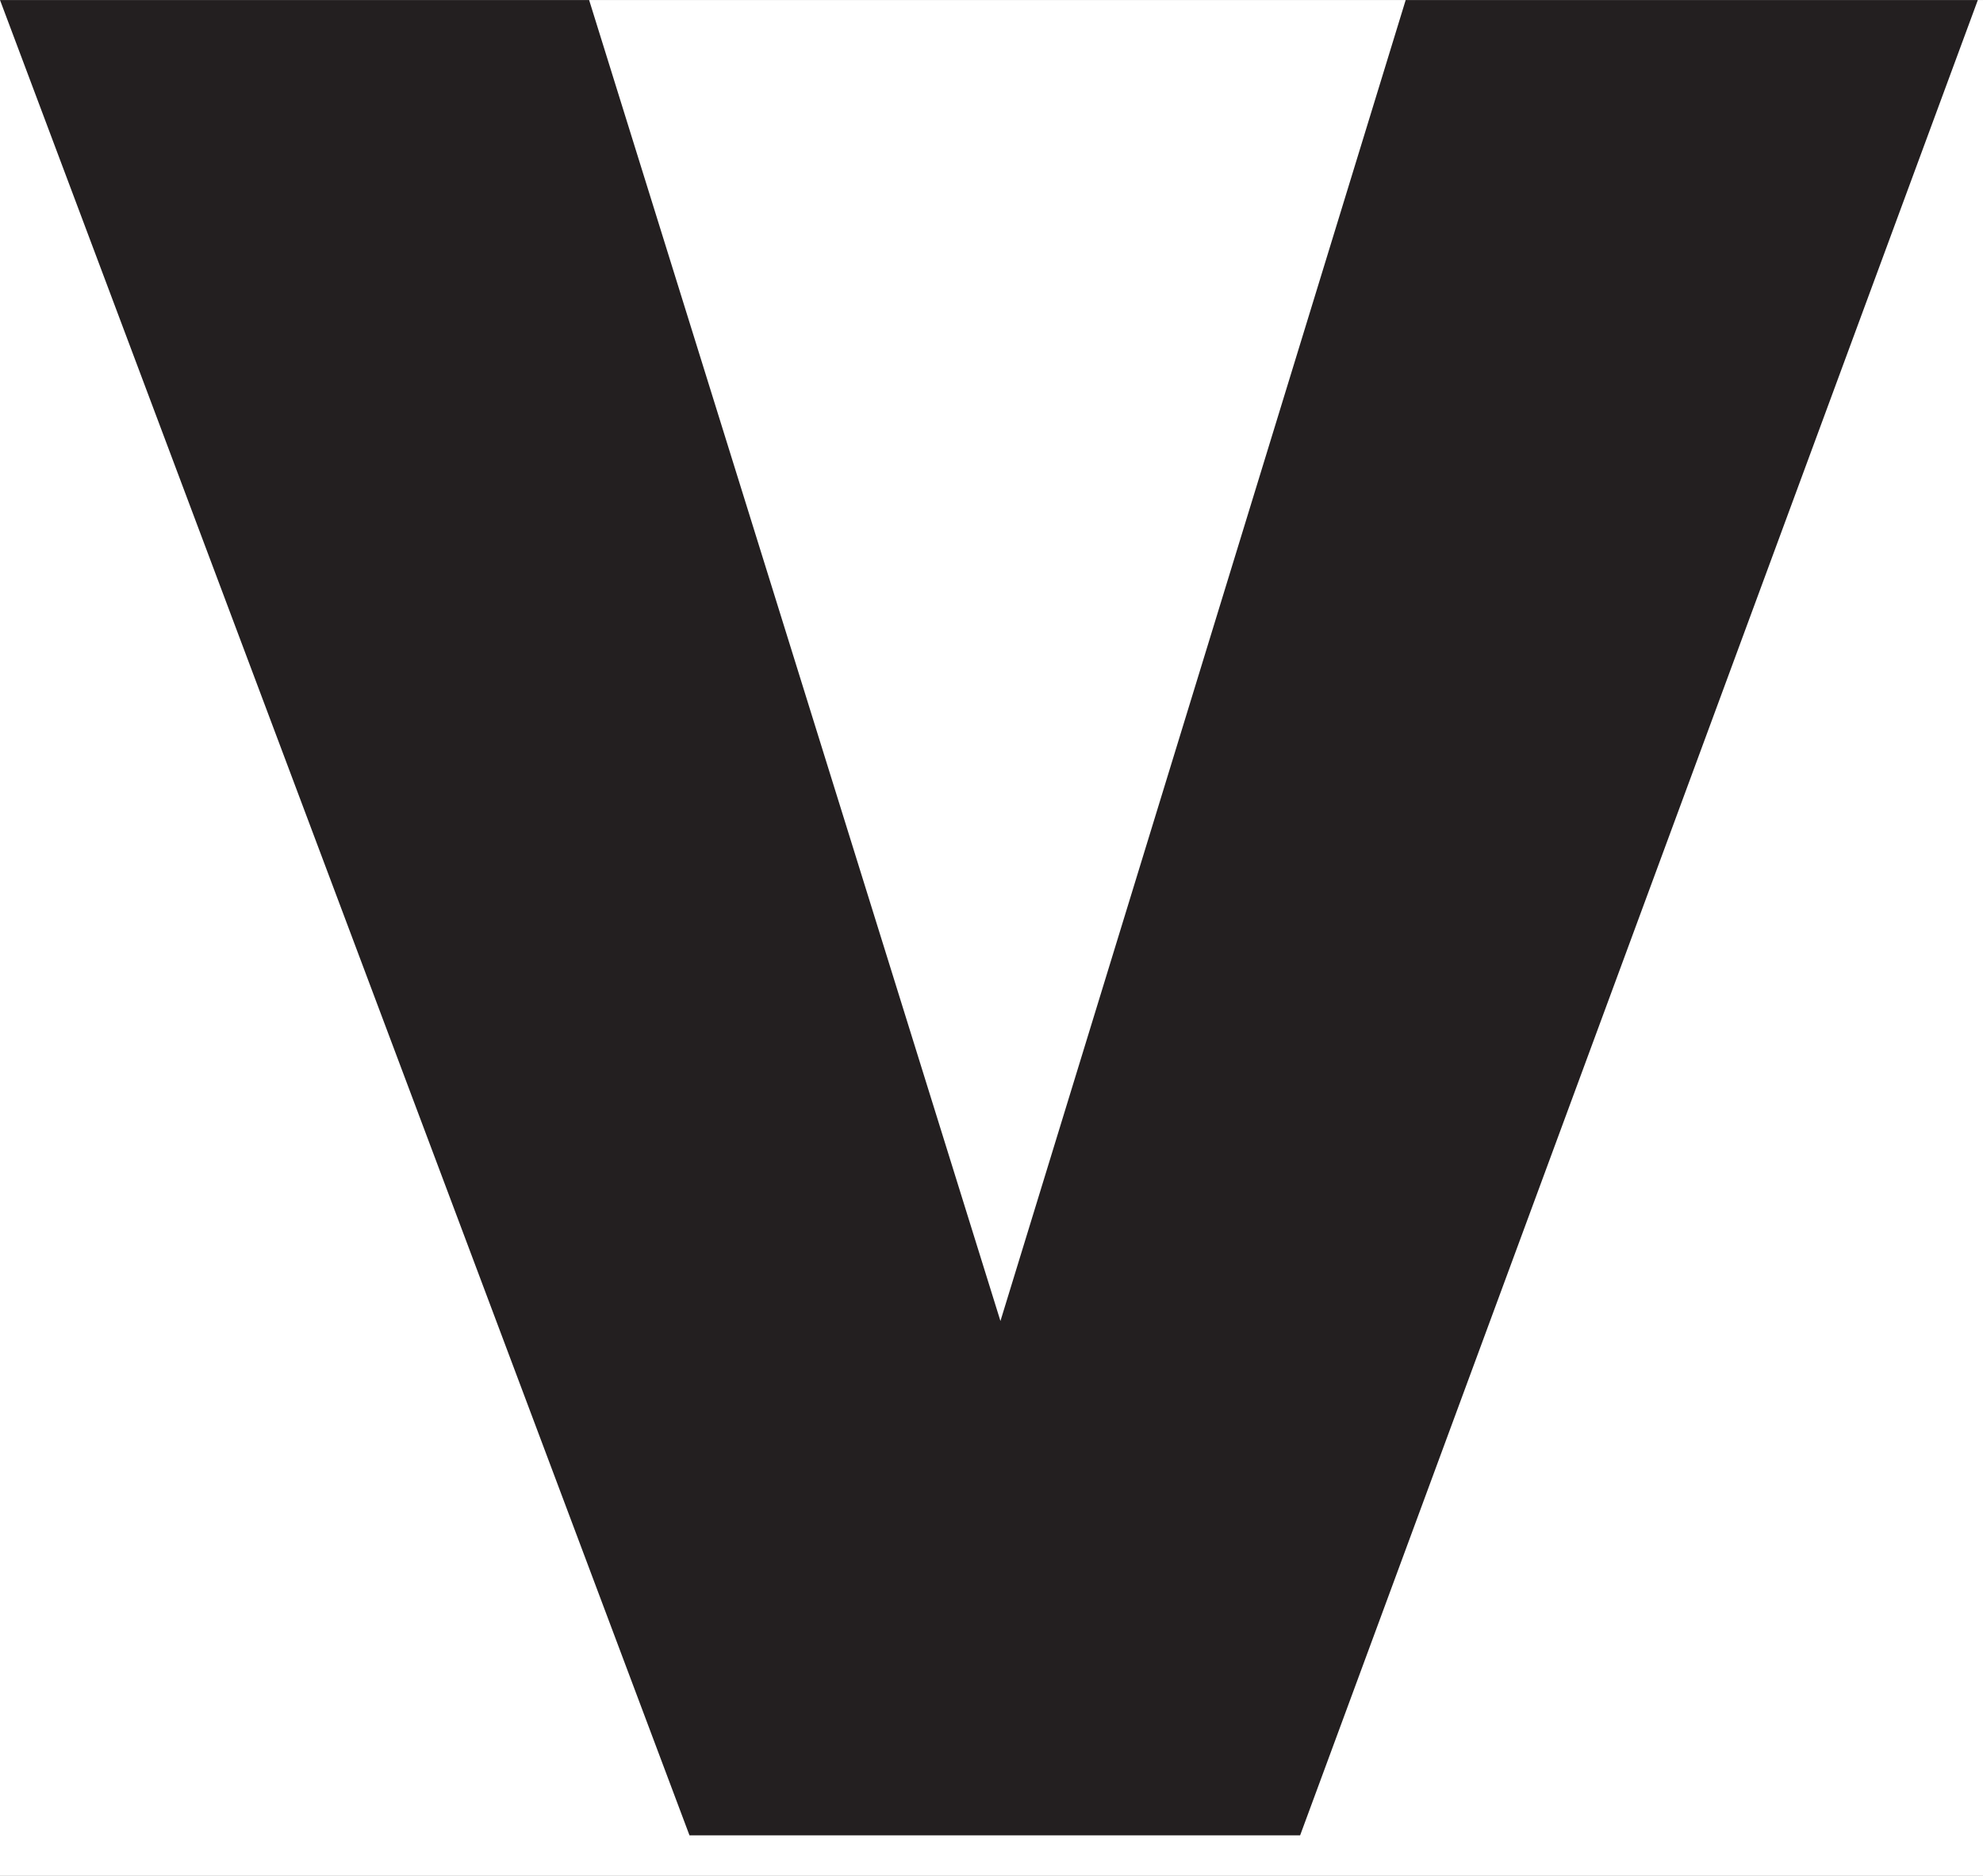 <?xml version="1.0" encoding="UTF-8" standalone="no"?>
<svg
   xmlns:dc="http://purl.org/dc/elements/1.1/"
   xmlns:cc="http://creativecommons.org/ns#"
   xmlns:rdf="http://www.w3.org/1999/02/22-rdf-syntax-ns#"
   xmlns:svg="http://www.w3.org/2000/svg"
   xmlns="http://www.w3.org/2000/svg"
   xmlns:sodipodi="http://sodipodi.sourceforge.net/DTD/sodipodi-0.dtd"
   xmlns:inkscape="http://www.inkscape.org/namespaces/inkscape"
   version="1.1"
   id="svg2"
   xml:space="preserve"
   width="16.493"
   height="15.6"
   viewBox="0 0 16.493 15.6"
   sodipodi:docname="secured..eps"><rect x="0" y="0" width="16.493" height="15.6" fill="#808080" stroke="none"/><defs
     id="defs6" /><sodipodi:namedview
     pagecolor="#ffffff"
     bordercolor="#666666"
     borderopacity="1"
     objecttolerance="10"
     gridtolerance="10"
     guidetolerance="10"
     inkscape:pageopacity="0"
     inkscape:pageshadow="2"
     inkscape:window-width="640"
     inkscape:window-height="480"
     id="namedview4" /><g
     id="g10"
     inkscape:groupmode="layer"
     inkscape:label="ink_ext_XXXXXX"
     transform="matrix(1.333,0,0,-1.333,0,15.6)"><g
       id="g12"
       transform="scale(0.1)"><path
         d="M 123.738,117.027 H 0 V 0 h 123.738 v 117.027"
         style="fill:#ffffff;fill-opacity:1;fill-rule:nonzero;stroke:none"
         id="path14" /><path
         d="M 0,117.027 H 36.758 L 62.422,34.609 87.707,117.027 h 35.699 L 81.121,2.52 H 43.02 L 0,117.027"
         style="fill:#231f20;fill-opacity:1;fill-rule:evenodd;stroke:none"
         id="path16" /></g></g></svg>
